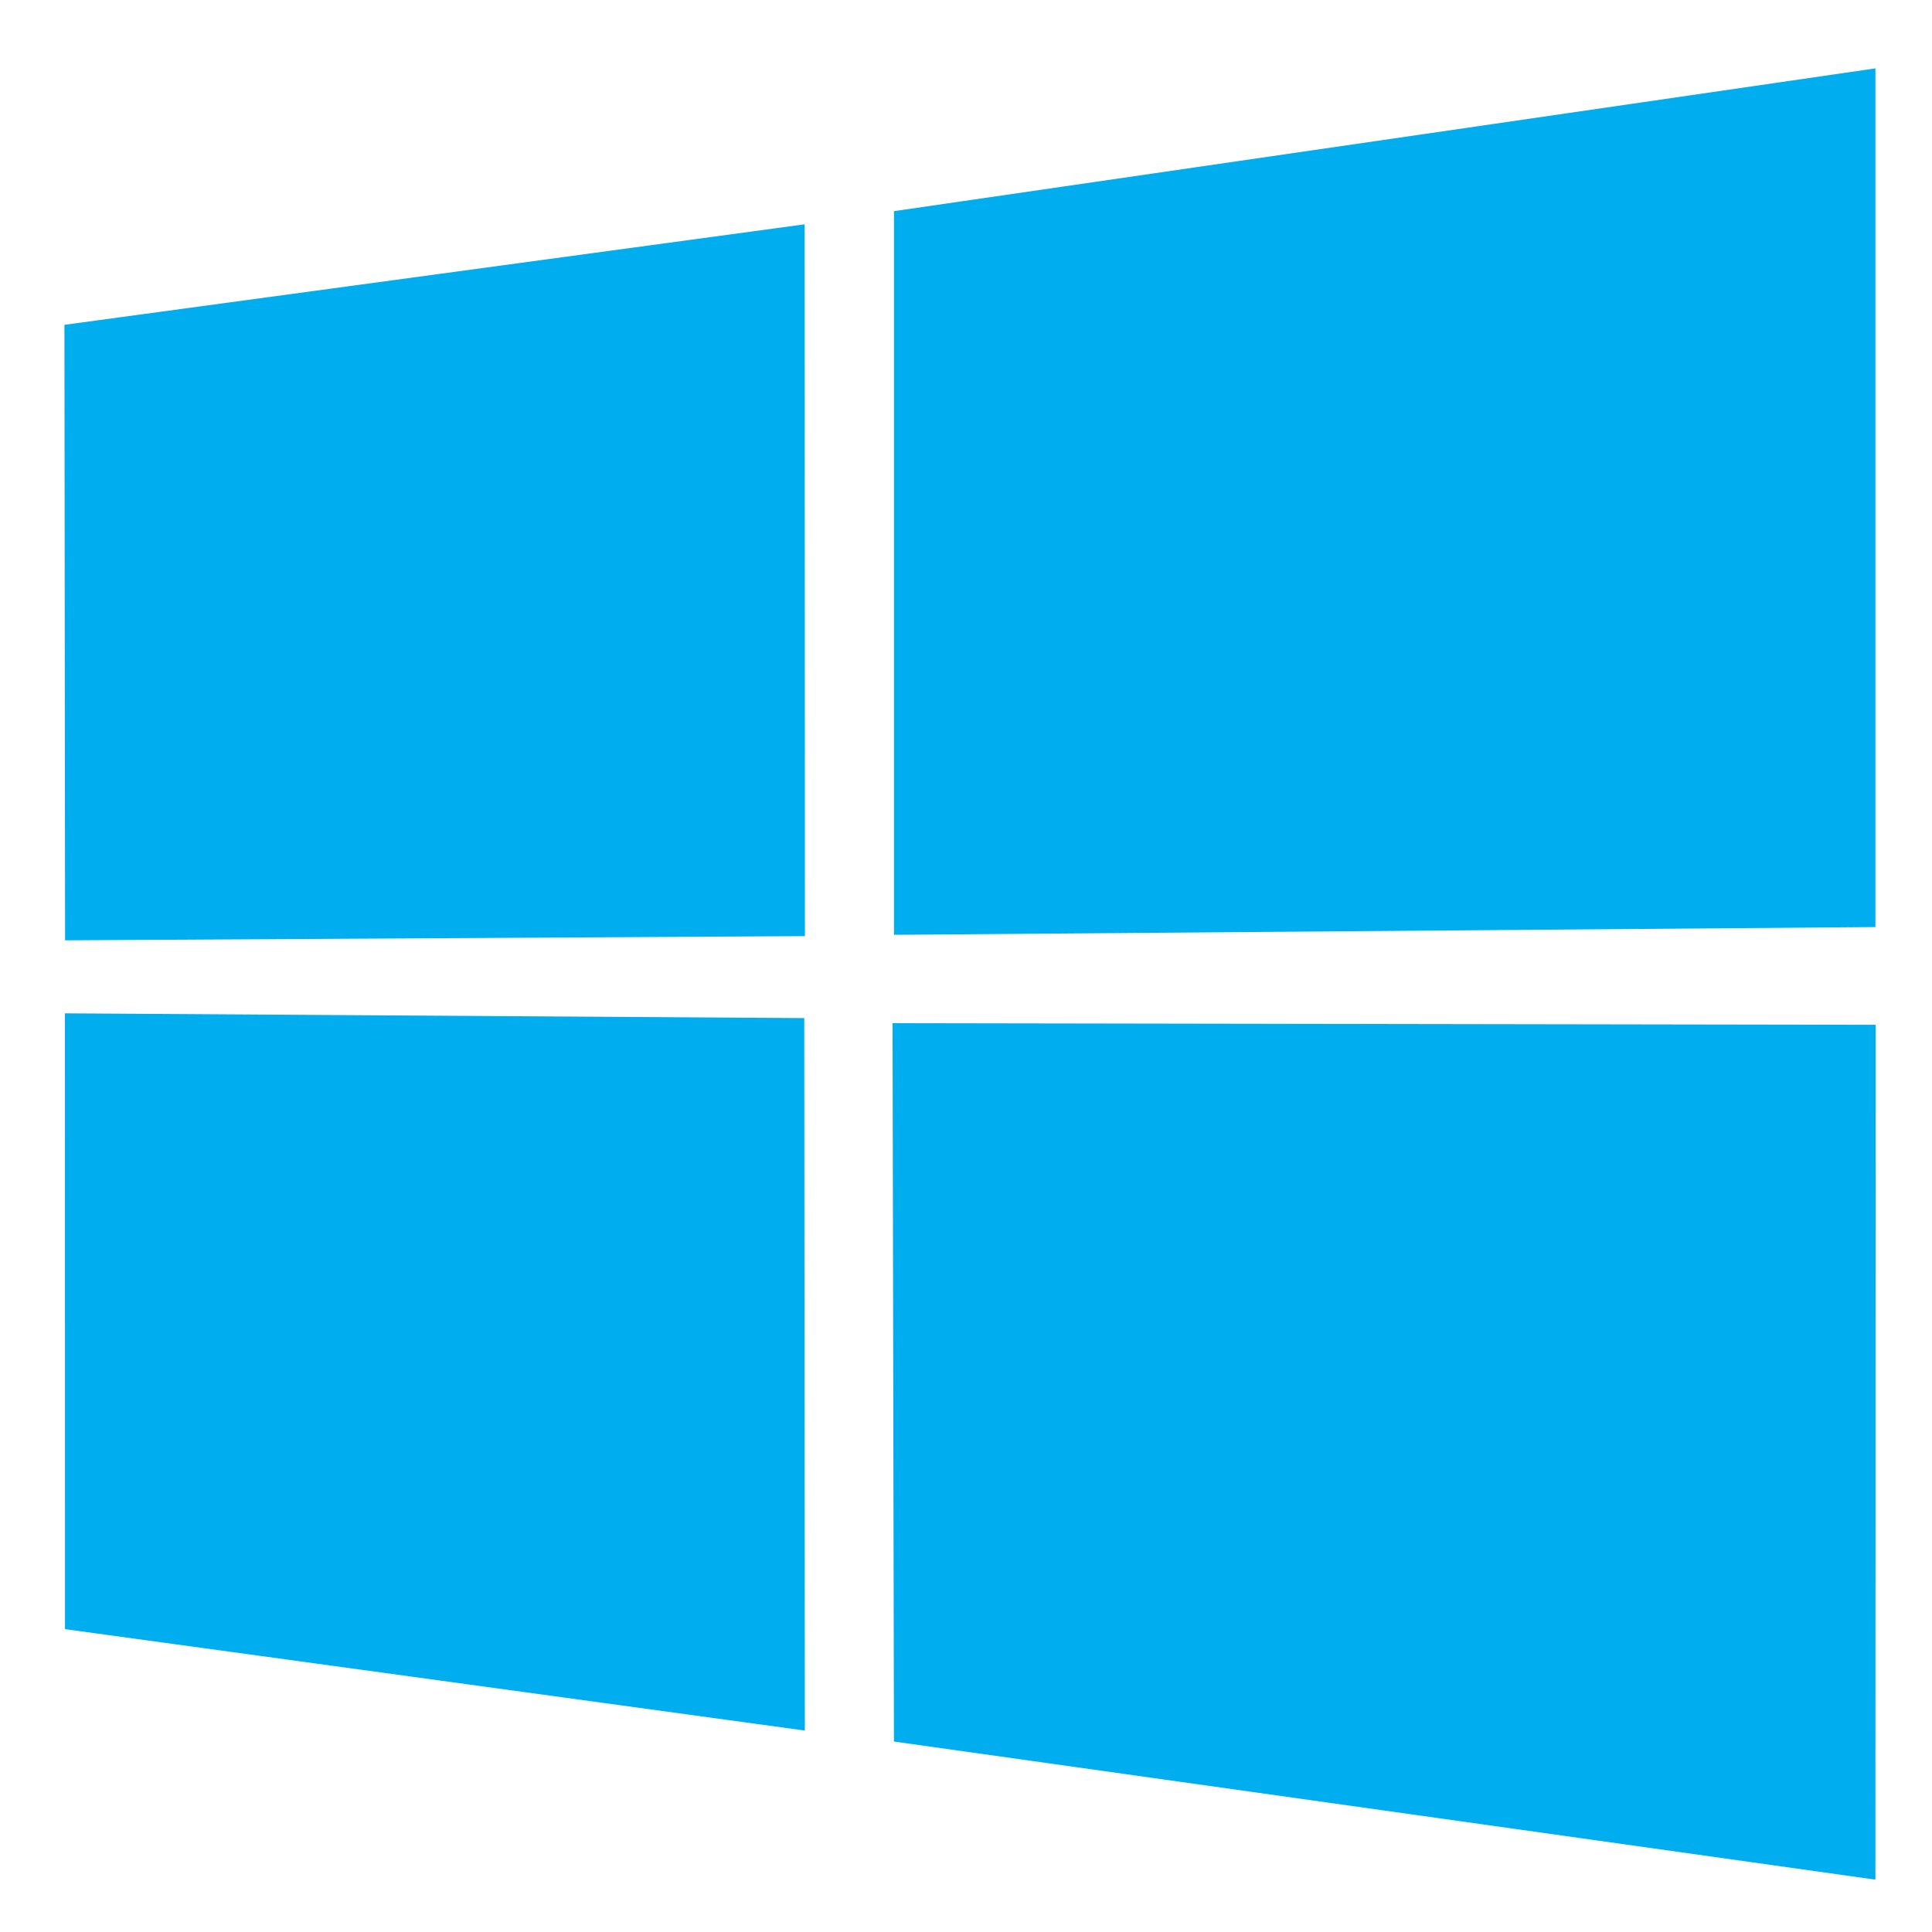 <svg xmlns:dc="http://purl.org/dc/elements/1.1/" xmlns:cc="http://creativecommons.org/ns#" xmlns:rdf="http://www.w3.org/1999/02/22-rdf-syntax-ns#" xmlns:svg="http://www.w3.org/2000/svg" xmlns="http://www.w3.org/2000/svg" xmlns:sodipodi="http://sodipodi.sourceforge.net/DTD/sodipodi-0.dtd" xmlns:inkscape="http://www.inkscape.org/namespaces/inkscape" height="64" width="64" id="svg4" sodipodi:docname="os-windows.svg" inkscape:version="1.0.1 (3bc2e813f5, 2020-09-07)"><defs id="defs8"></defs><path style="fill:#00adef;stroke-width:0.686" d="M 2.134,10.76 26.654,7.431 26.664,31.01 2.156,31.149 Z M 26.642,33.726 26.661,57.326 2.153,53.967 2.151,33.568 Z M 29.614,6.995 62.126,2.265 V 30.71 l -32.512,0.257 z m 32.519,26.953 -0.008,28.317 -32.512,-4.575 -0.046,-23.795 z" id="path2" inkscape:connector-curvature="0"></path></svg>
